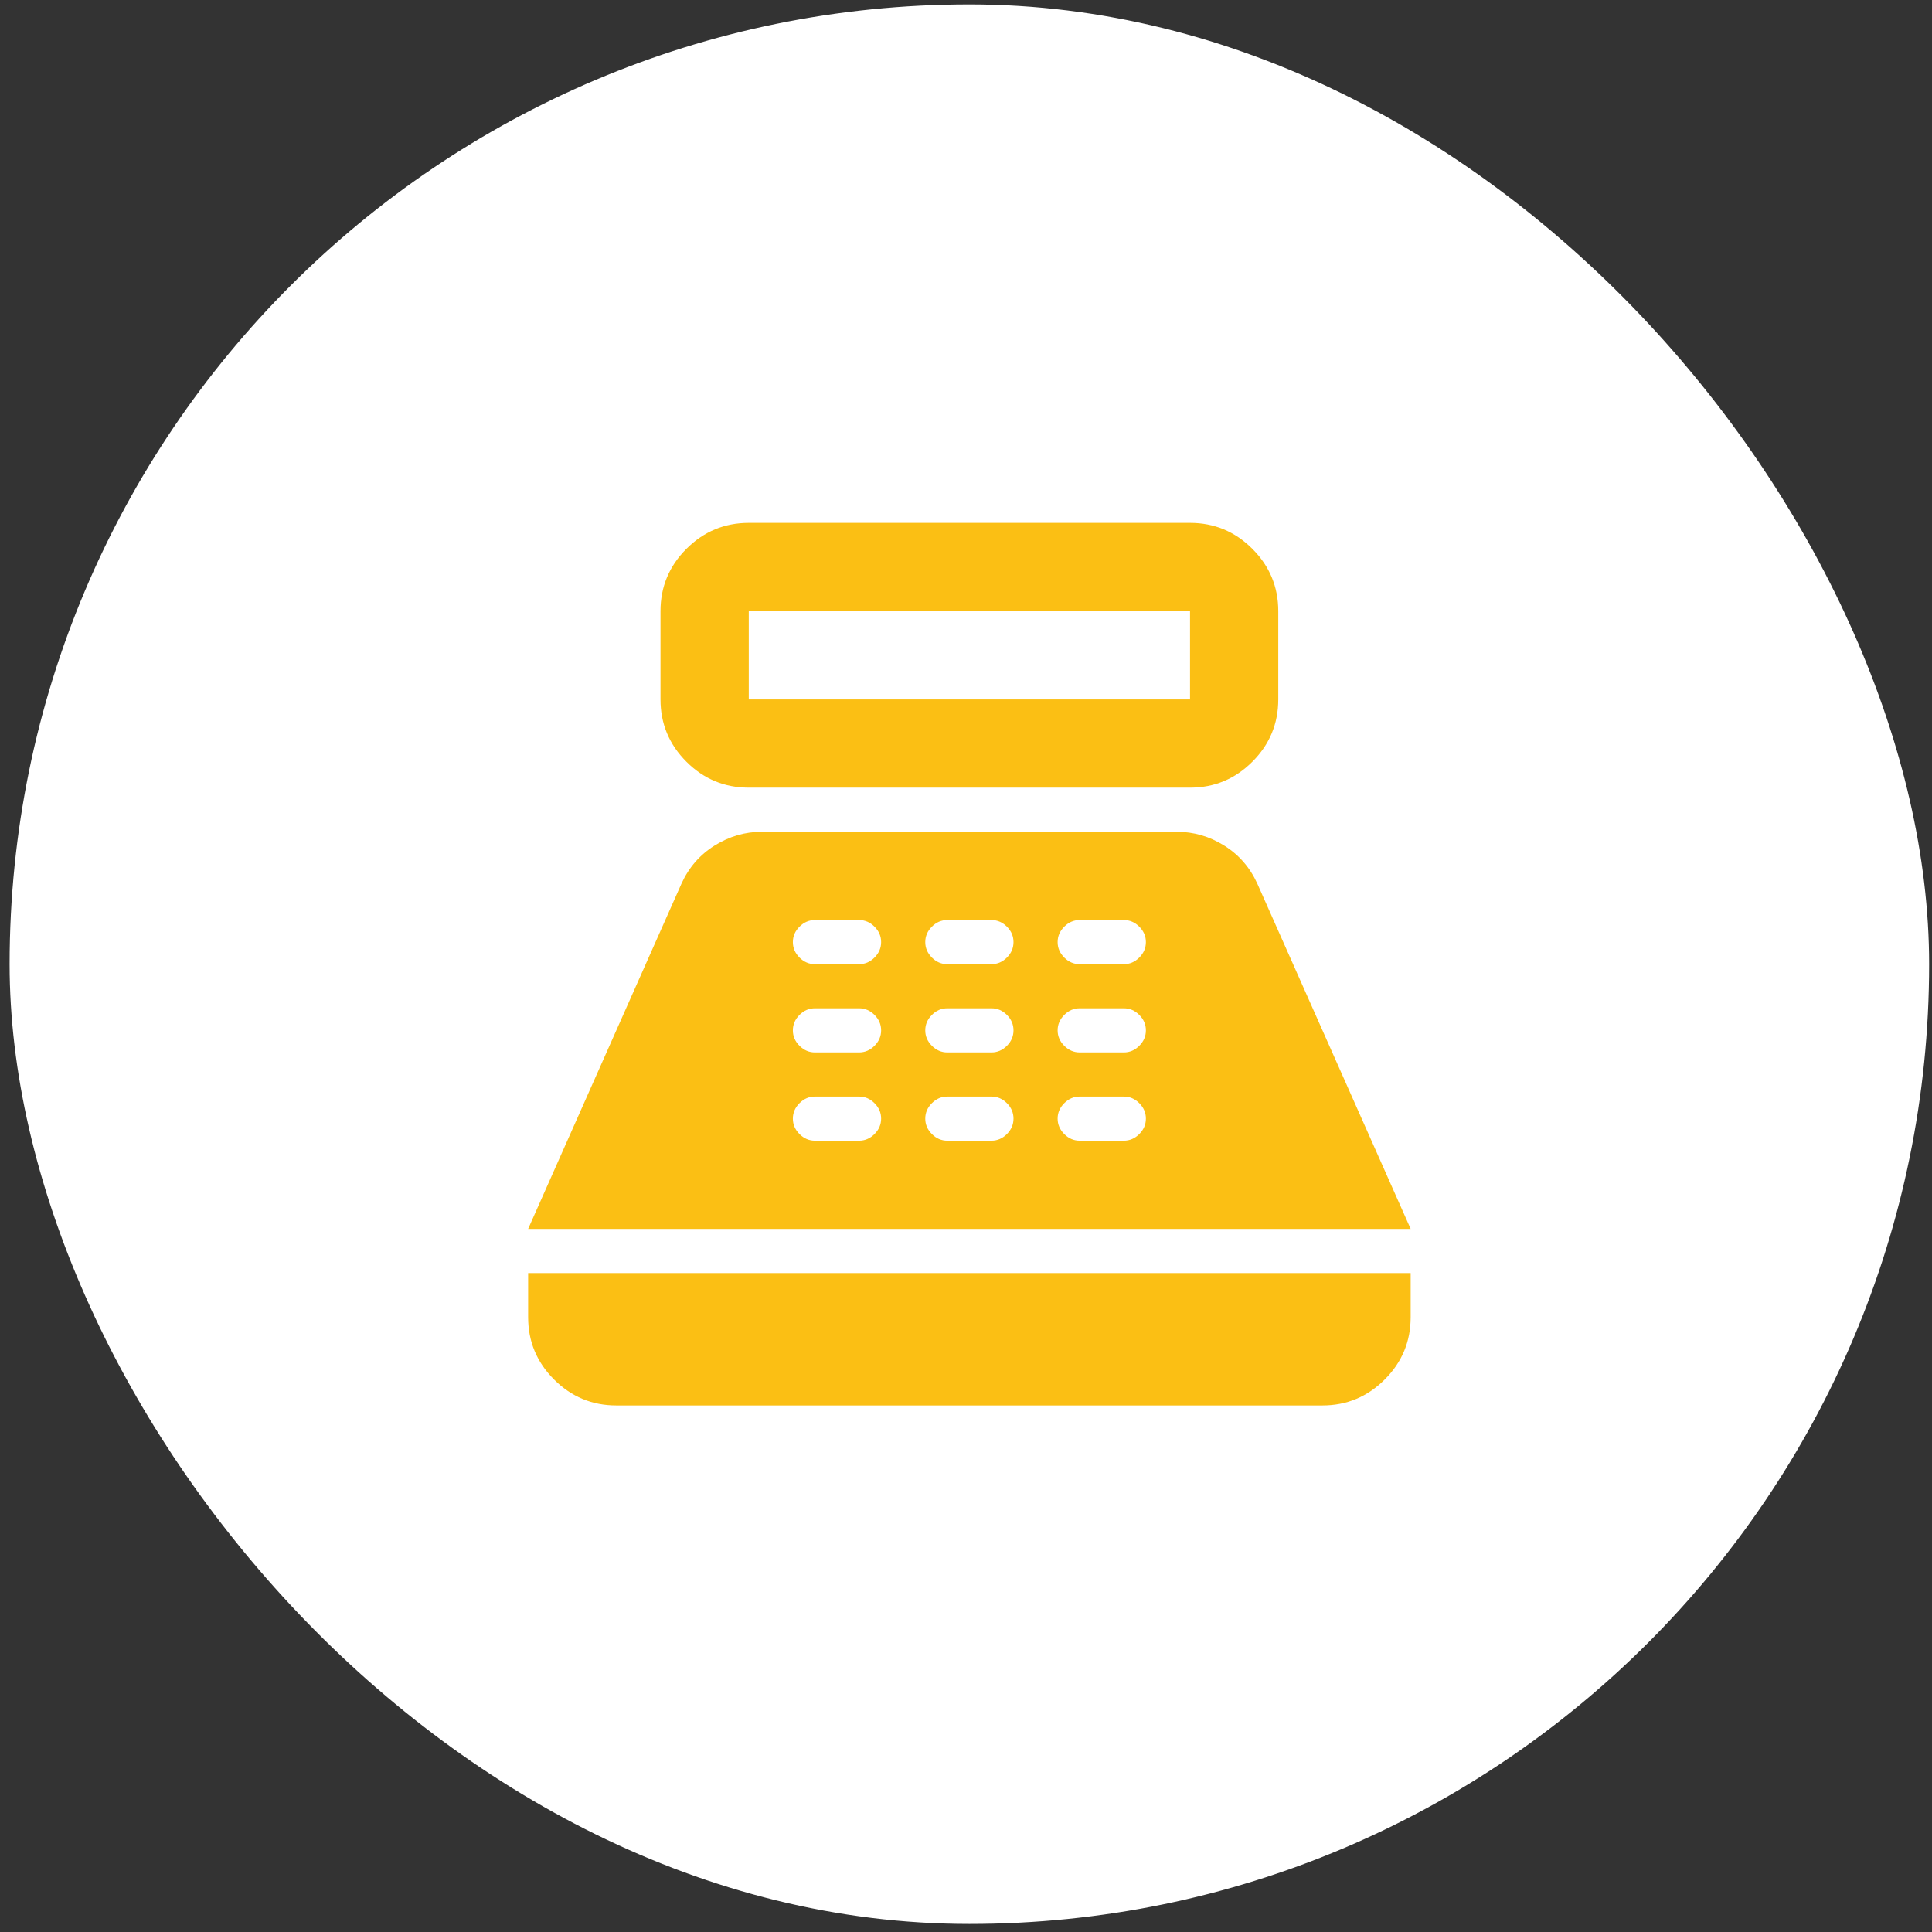 <svg xmlns="http://www.w3.org/2000/svg" width="70" height="70" viewBox="0 0 70 70" fill="none"><rect x="0" y="0" width="70" height="70" fill="#333333" stroke="none"/><rect x="0.348" y="0.16" width="69.548" height="69.548" rx="34.774" fill="white"></rect><mask id="mask0_792_2" style="mask-type:alpha" maskUnits="userSpaceOnUse" x="15" y="15" width="40" height="40"><rect x="15.937" y="15.748" width="38.371" height="38.371" fill="#D9D9D9"></rect></mask><g mask="url(#mask0_792_2)"><path d="M27.129 28.538C26.249 28.538 25.497 28.225 24.87 27.599C24.244 26.973 23.931 26.22 23.931 25.341V22.143C23.931 21.264 24.244 20.511 24.87 19.885C25.497 19.259 26.249 18.945 27.129 18.945H43.117C43.996 18.945 44.749 19.259 45.375 19.885C46.001 20.511 46.314 21.264 46.314 22.143V25.341C46.314 26.22 46.001 26.973 45.375 27.599C44.749 28.225 43.996 28.538 43.117 28.538H27.129ZM27.129 25.341H43.117V22.143H27.129V25.341ZM22.332 50.922C21.453 50.922 20.7 50.608 20.074 49.982C19.448 49.356 19.135 48.603 19.135 47.724V46.125H51.111V47.724C51.111 48.603 50.798 49.356 50.171 49.982C49.545 50.608 48.792 50.922 47.913 50.922H22.332ZM19.135 44.526L24.691 32.016C24.957 31.43 25.357 30.97 25.89 30.637C26.423 30.304 26.995 30.137 27.608 30.137H42.637C43.25 30.137 43.823 30.304 44.356 30.637C44.889 30.97 45.288 31.43 45.555 32.016L51.111 44.526H19.135ZM29.527 41.329H31.126C31.339 41.329 31.525 41.249 31.685 41.089C31.845 40.929 31.925 40.742 31.925 40.529C31.925 40.316 31.845 40.13 31.685 39.97C31.525 39.81 31.339 39.73 31.126 39.73H29.527C29.314 39.73 29.127 39.81 28.967 39.97C28.808 40.13 28.727 40.316 28.727 40.529C28.727 40.742 28.808 40.929 28.967 41.089C29.127 41.249 29.314 41.329 29.527 41.329ZM29.527 38.131H31.126C31.339 38.131 31.525 38.051 31.685 37.891C31.845 37.731 31.925 37.545 31.925 37.332C31.925 37.118 31.845 36.932 31.685 36.772C31.525 36.612 31.339 36.532 31.126 36.532H29.527C29.314 36.532 29.127 36.612 28.967 36.772C28.808 36.932 28.727 37.118 28.727 37.332C28.727 37.545 28.808 37.731 28.967 37.891C29.127 38.051 29.314 38.131 29.527 38.131ZM29.527 34.934H31.126C31.339 34.934 31.525 34.854 31.685 34.694C31.845 34.534 31.925 34.347 31.925 34.134C31.925 33.921 31.845 33.734 31.685 33.575C31.525 33.415 31.339 33.335 31.126 33.335H29.527C29.314 33.335 29.127 33.415 28.967 33.575C28.808 33.734 28.727 33.921 28.727 34.134C28.727 34.347 28.808 34.534 28.967 34.694C29.127 34.854 29.314 34.934 29.527 34.934ZM34.323 41.329H35.922C36.135 41.329 36.322 41.249 36.482 41.089C36.642 40.929 36.721 40.742 36.721 40.529C36.721 40.316 36.642 40.13 36.482 39.97C36.322 39.81 36.135 39.73 35.922 39.73H34.323C34.11 39.73 33.924 39.81 33.764 39.97C33.604 40.13 33.524 40.316 33.524 40.529C33.524 40.742 33.604 40.929 33.764 41.089C33.924 41.249 34.11 41.329 34.323 41.329ZM34.323 38.131H35.922C36.135 38.131 36.322 38.051 36.482 37.891C36.642 37.731 36.721 37.545 36.721 37.332C36.721 37.118 36.642 36.932 36.482 36.772C36.322 36.612 36.135 36.532 35.922 36.532H34.323C34.11 36.532 33.924 36.612 33.764 36.772C33.604 36.932 33.524 37.118 33.524 37.332C33.524 37.545 33.604 37.731 33.764 37.891C33.924 38.051 34.11 38.131 34.323 38.131ZM34.323 34.934H35.922C36.135 34.934 36.322 34.854 36.482 34.694C36.642 34.534 36.721 34.347 36.721 34.134C36.721 33.921 36.642 33.734 36.482 33.575C36.322 33.415 36.135 33.335 35.922 33.335H34.323C34.11 33.335 33.924 33.415 33.764 33.575C33.604 33.734 33.524 33.921 33.524 34.134C33.524 34.347 33.604 34.534 33.764 34.694C33.924 34.854 34.11 34.934 34.323 34.934ZM39.12 41.329H40.718C40.932 41.329 41.118 41.249 41.278 41.089C41.438 40.929 41.518 40.742 41.518 40.529C41.518 40.316 41.438 40.13 41.278 39.97C41.118 39.81 40.932 39.73 40.718 39.73H39.12C38.907 39.73 38.72 39.81 38.56 39.97C38.4 40.13 38.32 40.316 38.32 40.529C38.32 40.742 38.4 40.929 38.56 41.089C38.72 41.249 38.907 41.329 39.12 41.329ZM39.12 38.131H40.718C40.932 38.131 41.118 38.051 41.278 37.891C41.438 37.731 41.518 37.545 41.518 37.332C41.518 37.118 41.438 36.932 41.278 36.772C41.118 36.612 40.932 36.532 40.718 36.532H39.12C38.907 36.532 38.72 36.612 38.56 36.772C38.4 36.932 38.32 37.118 38.32 37.332C38.32 37.545 38.4 37.731 38.56 37.891C38.72 38.051 38.907 38.131 39.12 38.131ZM39.12 34.934H40.718C40.932 34.934 41.118 34.854 41.278 34.694C41.438 34.534 41.518 34.347 41.518 34.134C41.518 33.921 41.438 33.734 41.278 33.575C41.118 33.415 40.932 33.335 40.718 33.335H39.12C38.907 33.335 38.72 33.415 38.56 33.575C38.4 33.734 38.32 33.921 38.32 34.134C38.32 34.347 38.4 34.534 38.56 34.694C38.72 34.854 38.907 34.934 39.12 34.934Z" fill="#FBBF14"></path></g></svg>